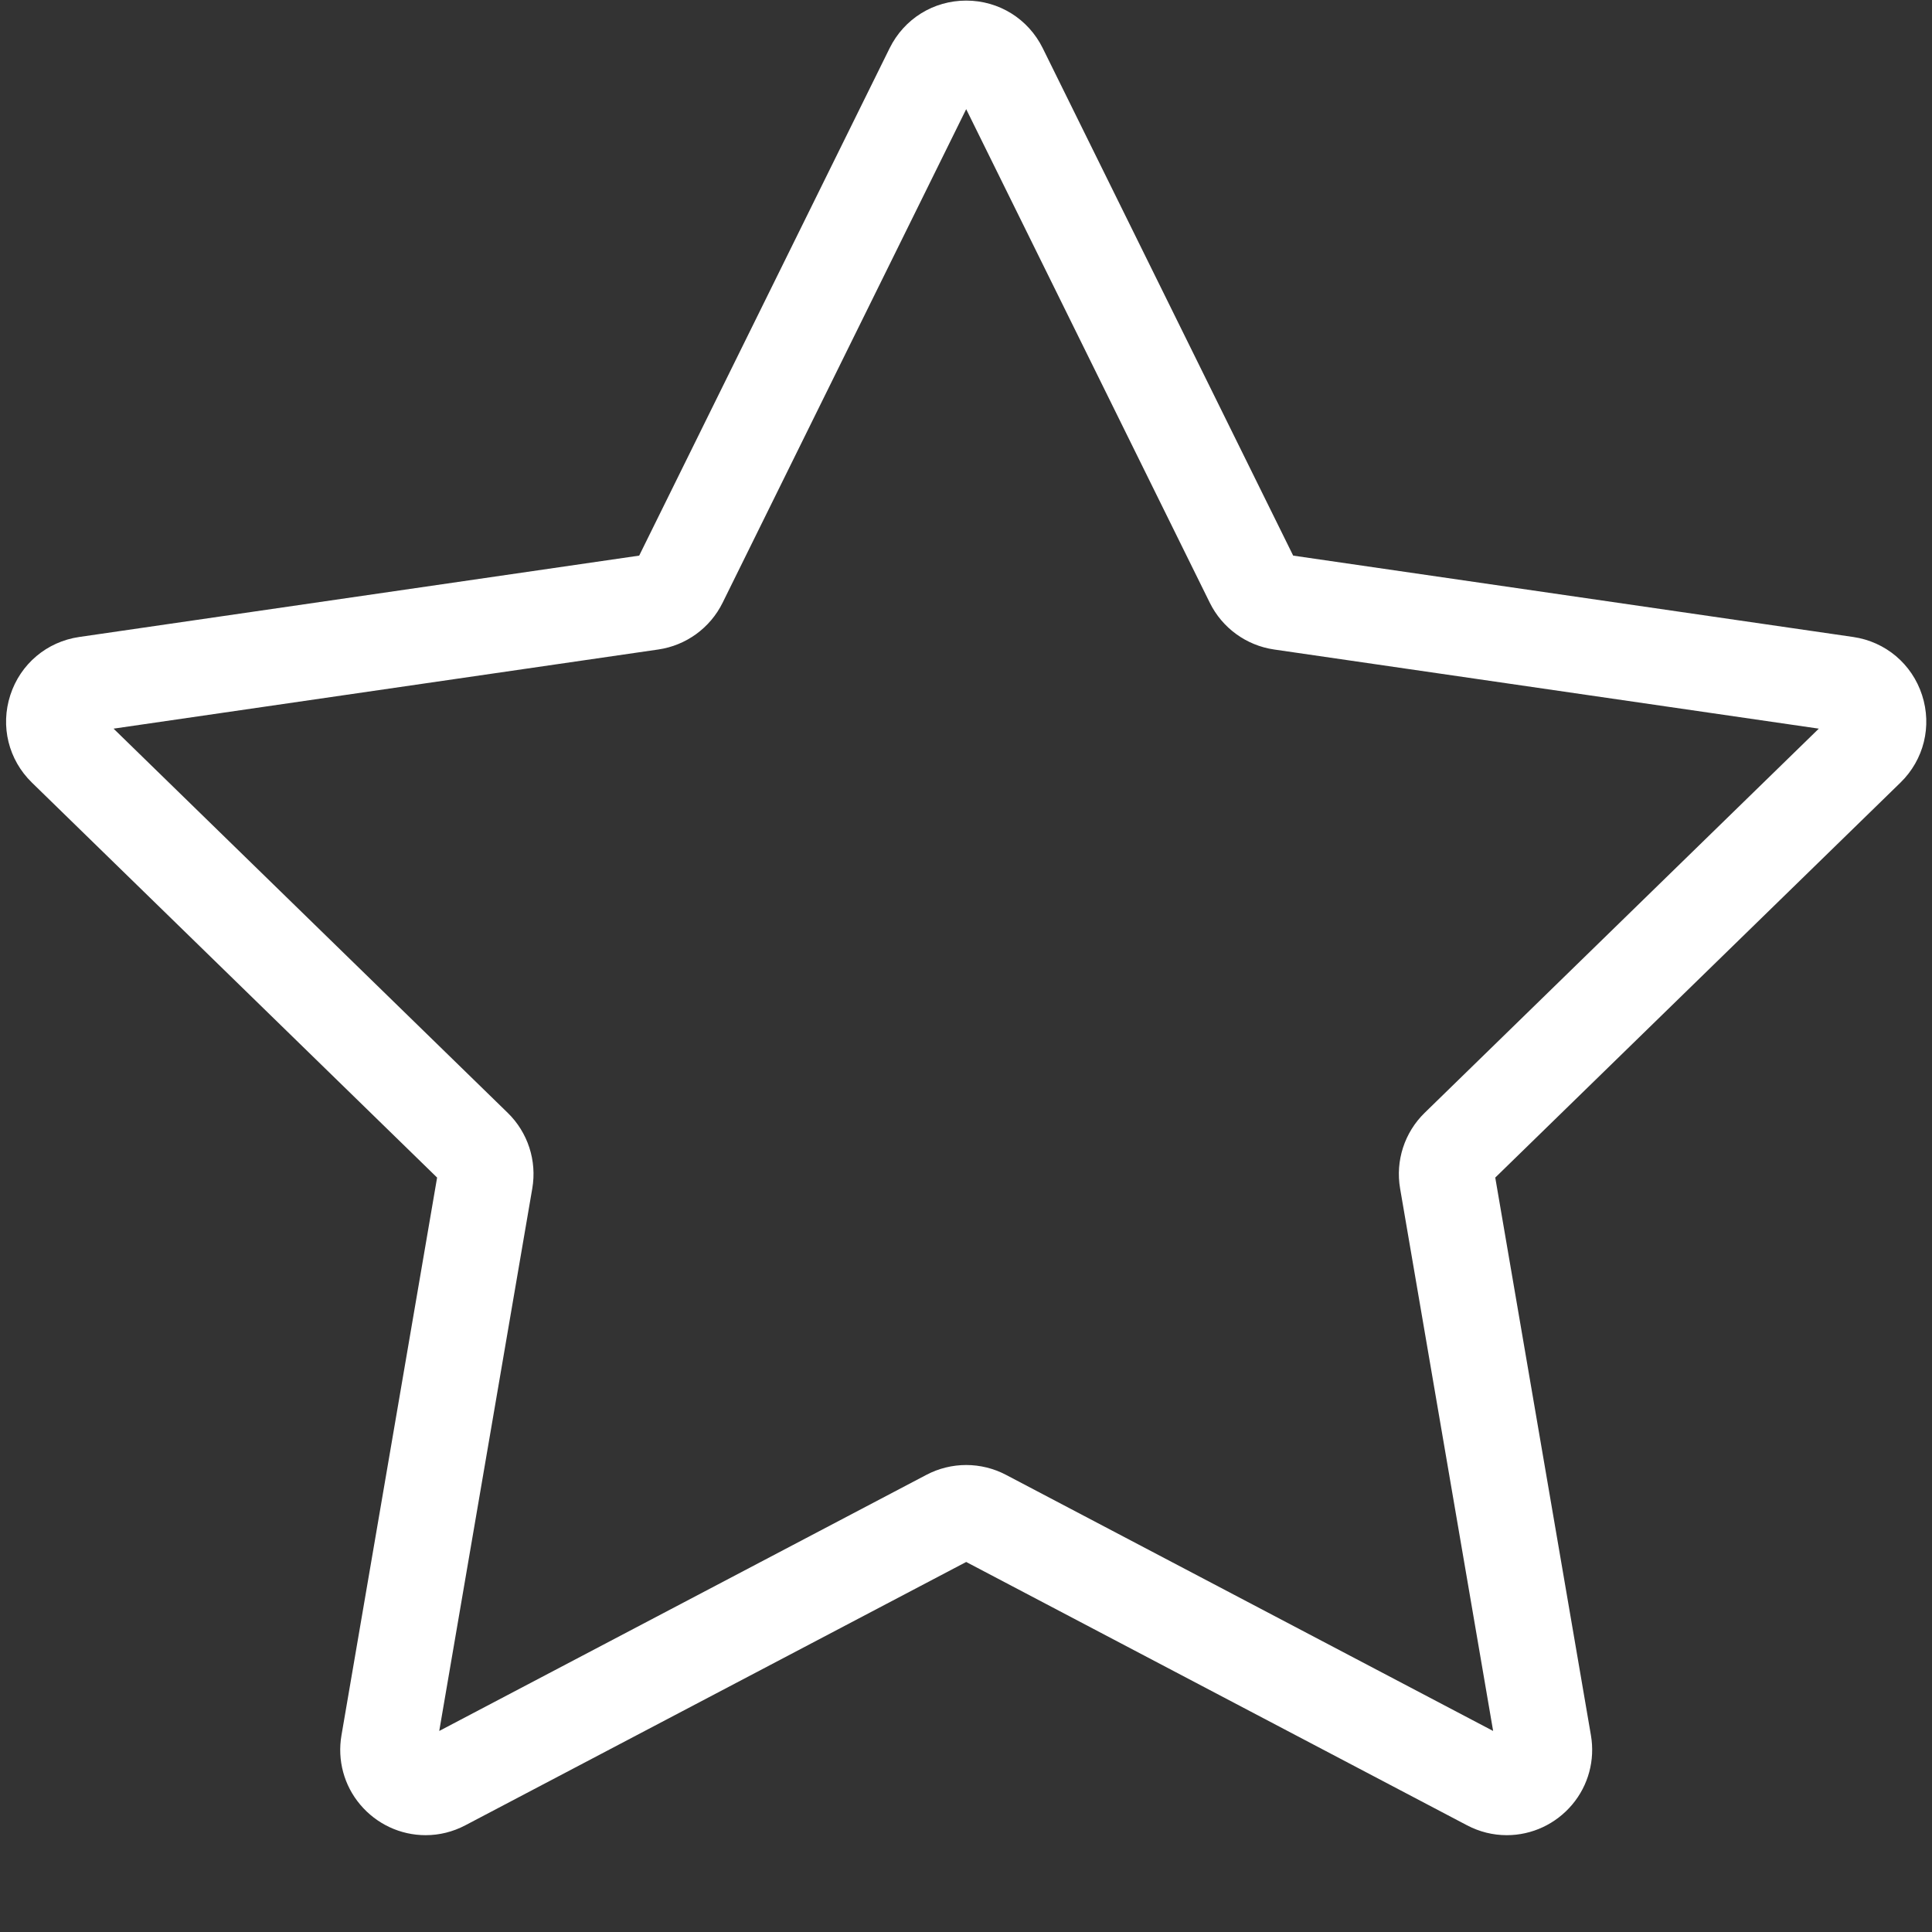 <?xml version="1.0" encoding="UTF-8"?> <svg xmlns="http://www.w3.org/2000/svg" xmlns:xlink="http://www.w3.org/1999/xlink" width="1000" zoomAndPan="magnify" viewBox="0 0 750 750" height="1000" preserveAspectRatio="xMidYMid meet" version="1.2"><rect x="0" y="0" width="750" height="750" fill="#333333" stroke="none"/><defs><clipPath id="11bc9caef6"><path d="M 2 0 L 748 0 L 748 712.5 L 2 712.5 Z M 2 0 "></path></clipPath></defs><g id="2c383dab8f"><g clip-rule="nonzero" clip-path="url(#11bc9caef6)"><path style=" stroke:none;fill-rule:nonzero;fill:#ffffff;fill-opacity:1;" d="M 206.633 461.344 C 208.48 450.59 204.914 439.625 197.105 432.012 L 44.086 282.859 L 255.555 252.133 C 266.344 250.559 275.676 243.777 280.508 233.996 L 375.074 42.379 L 469.645 233.996 C 474.473 243.777 483.801 250.559 494.598 252.133 L 706.059 282.859 L 553.047 432.004 C 545.238 439.617 541.668 450.582 543.512 461.344 L 579.633 671.957 L 390.5 572.52 C 385.758 570.027 380.426 568.715 375.074 568.715 C 369.723 568.715 364.387 570.027 359.652 572.52 L 170.512 671.957 Z M 719.387 247.273 L 502.008 215.688 L 404.793 18.707 C 399.172 7.316 387.781 0.23 375.074 0.23 C 362.363 0.23 350.977 7.316 345.352 18.707 L 248.133 215.688 L 30.766 247.273 C 18.184 249.102 7.93 257.746 4.004 269.836 C 0.074 281.922 3.289 294.941 12.391 303.809 L 169.684 457.133 L 132.559 673.633 C 130.895 683.297 133.551 693.109 139.832 700.551 C 146.184 708.09 155.438 712.414 165.219 712.414 C 170.605 712.414 175.797 711.121 180.645 708.578 L 375.074 606.355 L 569.5 708.578 C 574.352 711.121 579.543 712.414 584.934 712.414 C 594.715 712.414 603.969 708.082 610.32 700.551 C 616.602 693.102 619.254 683.289 617.594 673.633 L 580.457 457.133 L 737.754 303.809 C 746.855 294.941 750.066 281.922 746.145 269.836 C 742.215 257.746 731.969 249.102 719.387 247.273 "></path></g></g></svg> 